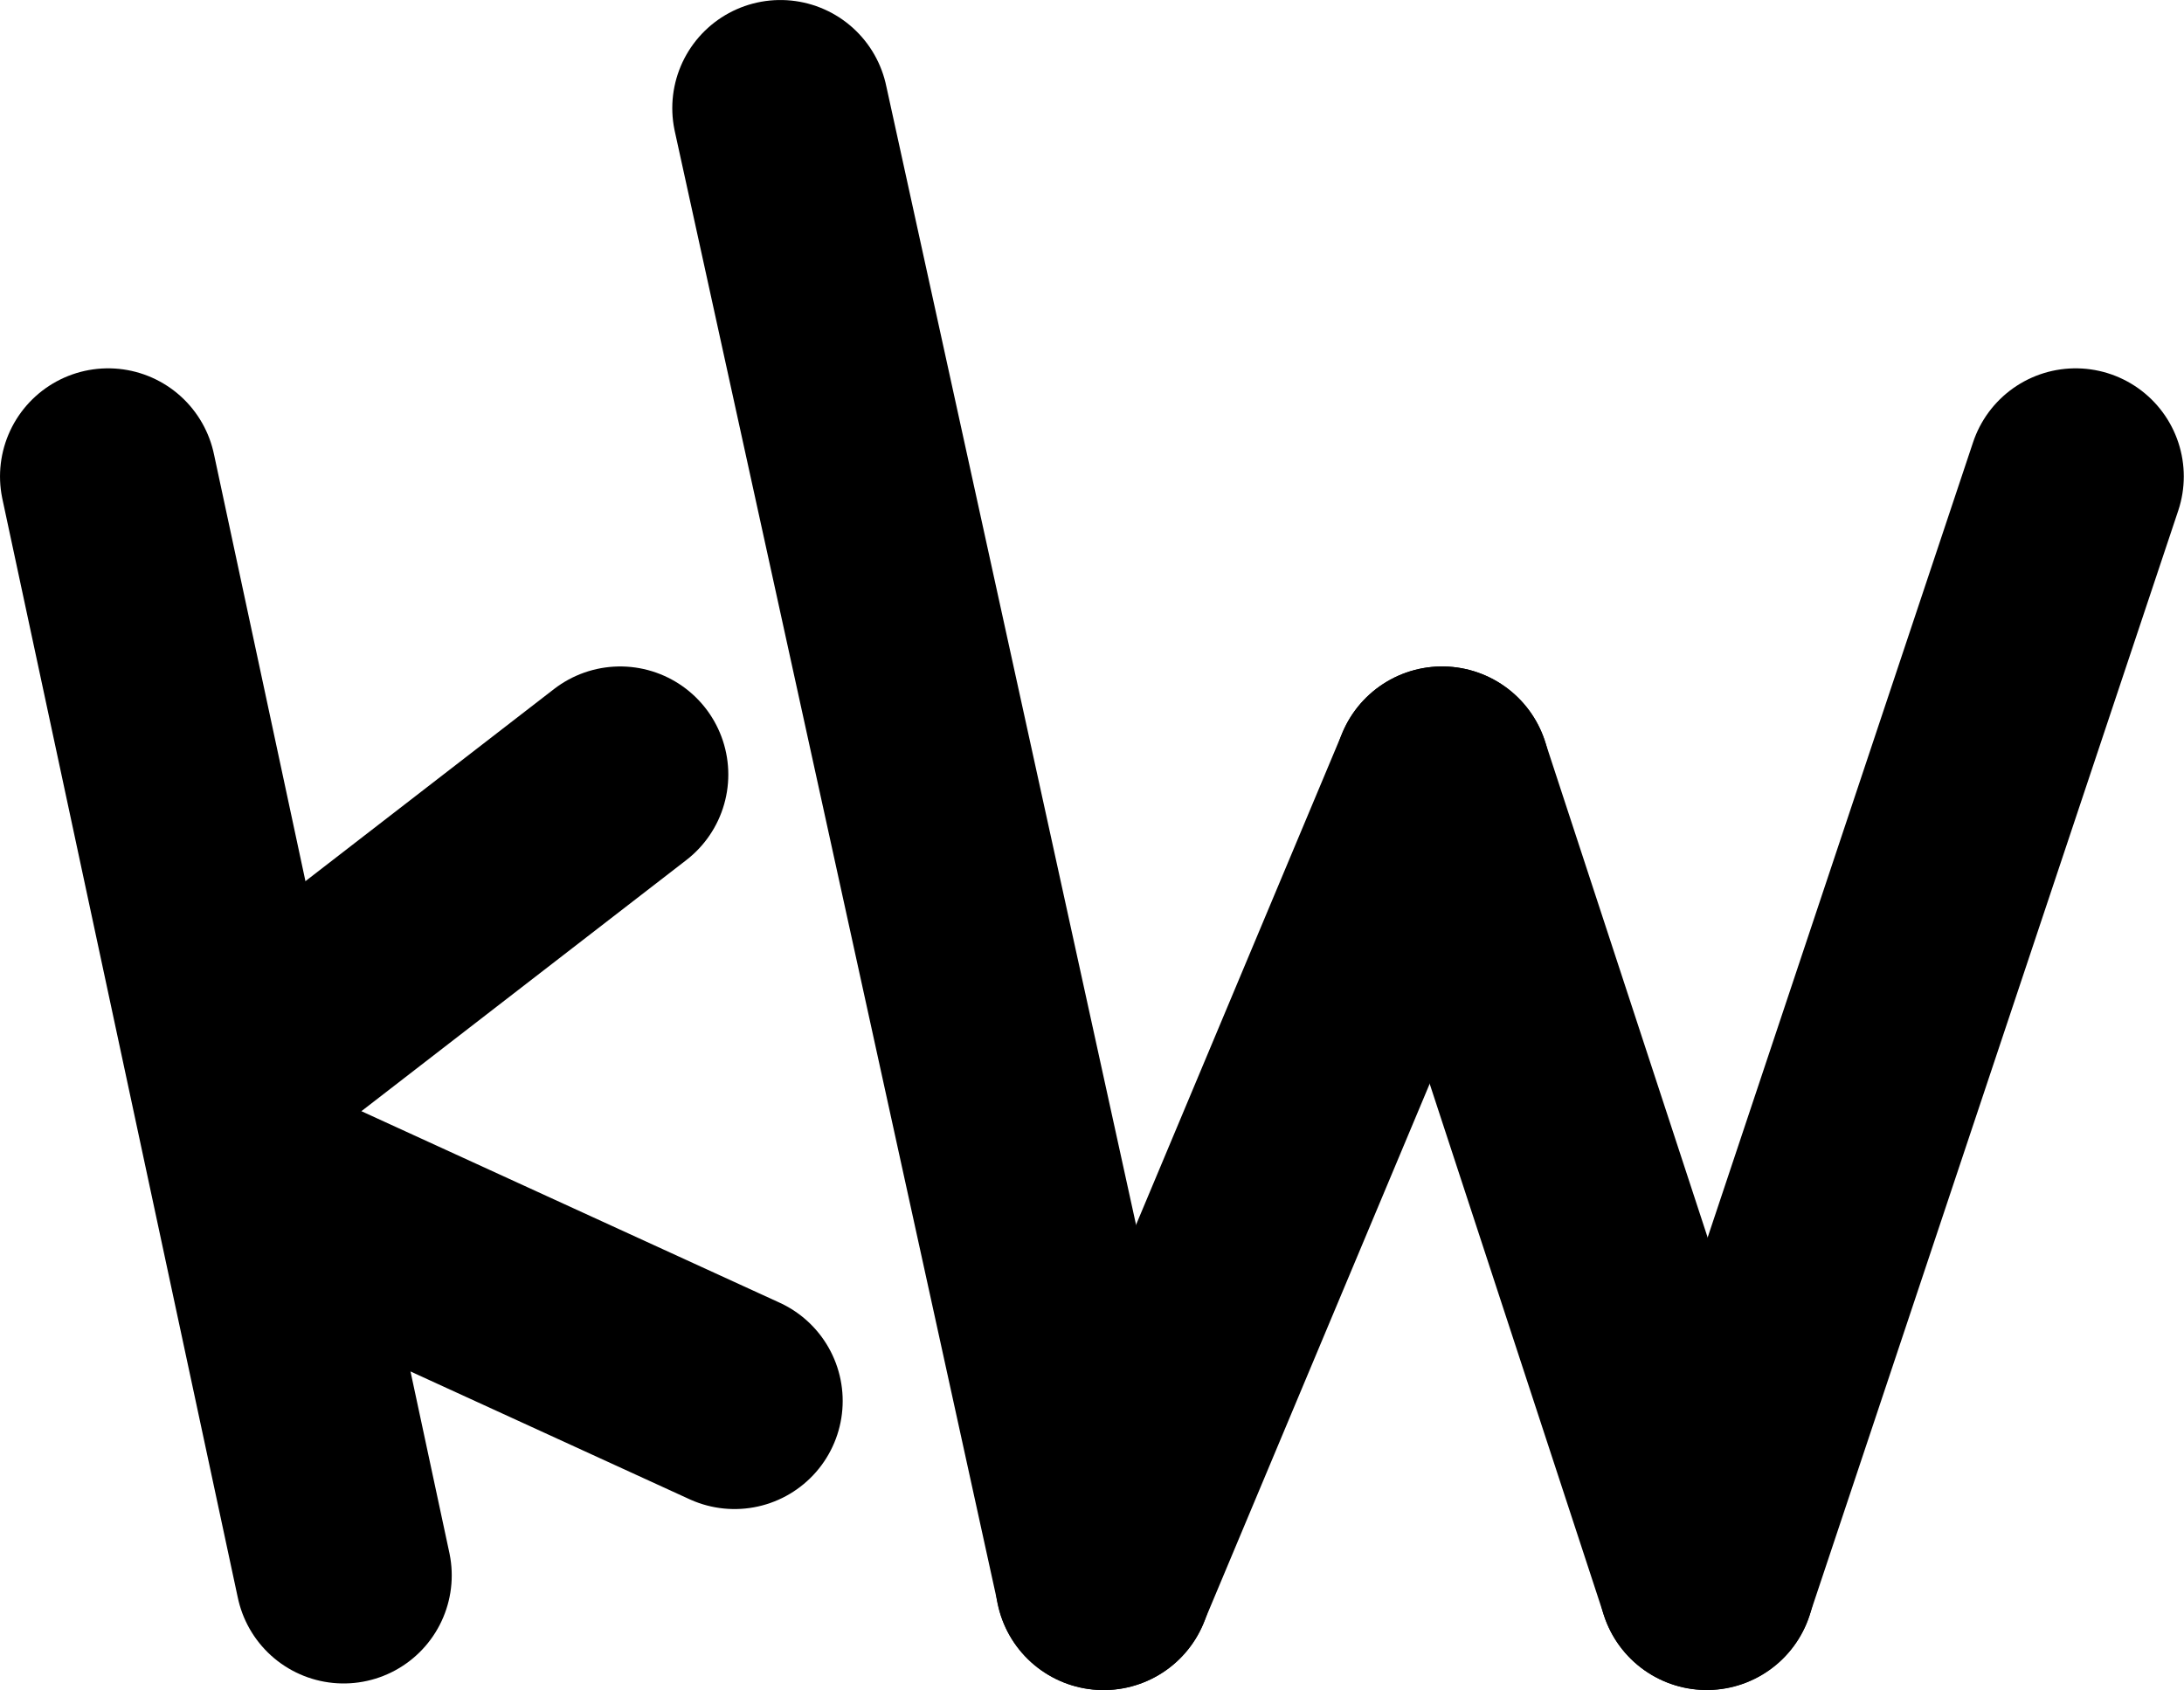 <svg width="5786" height="4479" xmlns="http://www.w3.org/2000/svg" xmlns:xlink="http://www.w3.org/1999/xlink" xml:space="preserve" overflow="hidden"><g transform="translate(-1265 -1783)"><path d="M0 0 924.523 714.687" stroke="#000000" stroke-width="572.917" stroke-linecap="round" stroke-linejoin="round" stroke-miterlimit="10" fill="none" fill-rule="evenodd" transform="matrix(-1 0 0 1 2908.02 3835.5)"/><path d="M3211.05 5495.41 2023.5 4951.5" stroke="#000000" stroke-width="572.917" stroke-linecap="round" stroke-linejoin="round" stroke-miterlimit="10" fill="none" fill-rule="evenodd"/><path d="M4188.98 5975.07 3332.5 2069.5" stroke="#000000" stroke-width="572.917" stroke-linecap="round" stroke-linejoin="round" stroke-miterlimit="10" fill="none" fill-rule="evenodd"/><path d="M0 0 897.037 2139.58" stroke="#000000" stroke-width="572.917" stroke-linecap="round" stroke-linejoin="round" stroke-miterlimit="10" fill="none" fill-rule="evenodd" transform="matrix(1 0 0 -1 4188.5 5975.08)"/><path d="M5085.5 3835.5 5786.74 5975.05" stroke="#000000" stroke-width="572.917" stroke-linecap="round" stroke-linejoin="round" stroke-miterlimit="10" fill="none" fill-rule="evenodd"/><path d="M0 0 977.477 2929.18" stroke="#000000" stroke-width="572.917" stroke-linecap="round" stroke-linejoin="round" stroke-miterlimit="10" fill="none" fill-rule="evenodd" transform="matrix(-1 0 0 1 6763.98 3045.5)"/><path d="M1551.5 3045.5 2175.32 5957.55" stroke="#000000" stroke-width="572.917" stroke-linecap="round" stroke-linejoin="round" stroke-miterlimit="10" fill="none" fill-rule="evenodd"/></g></svg>